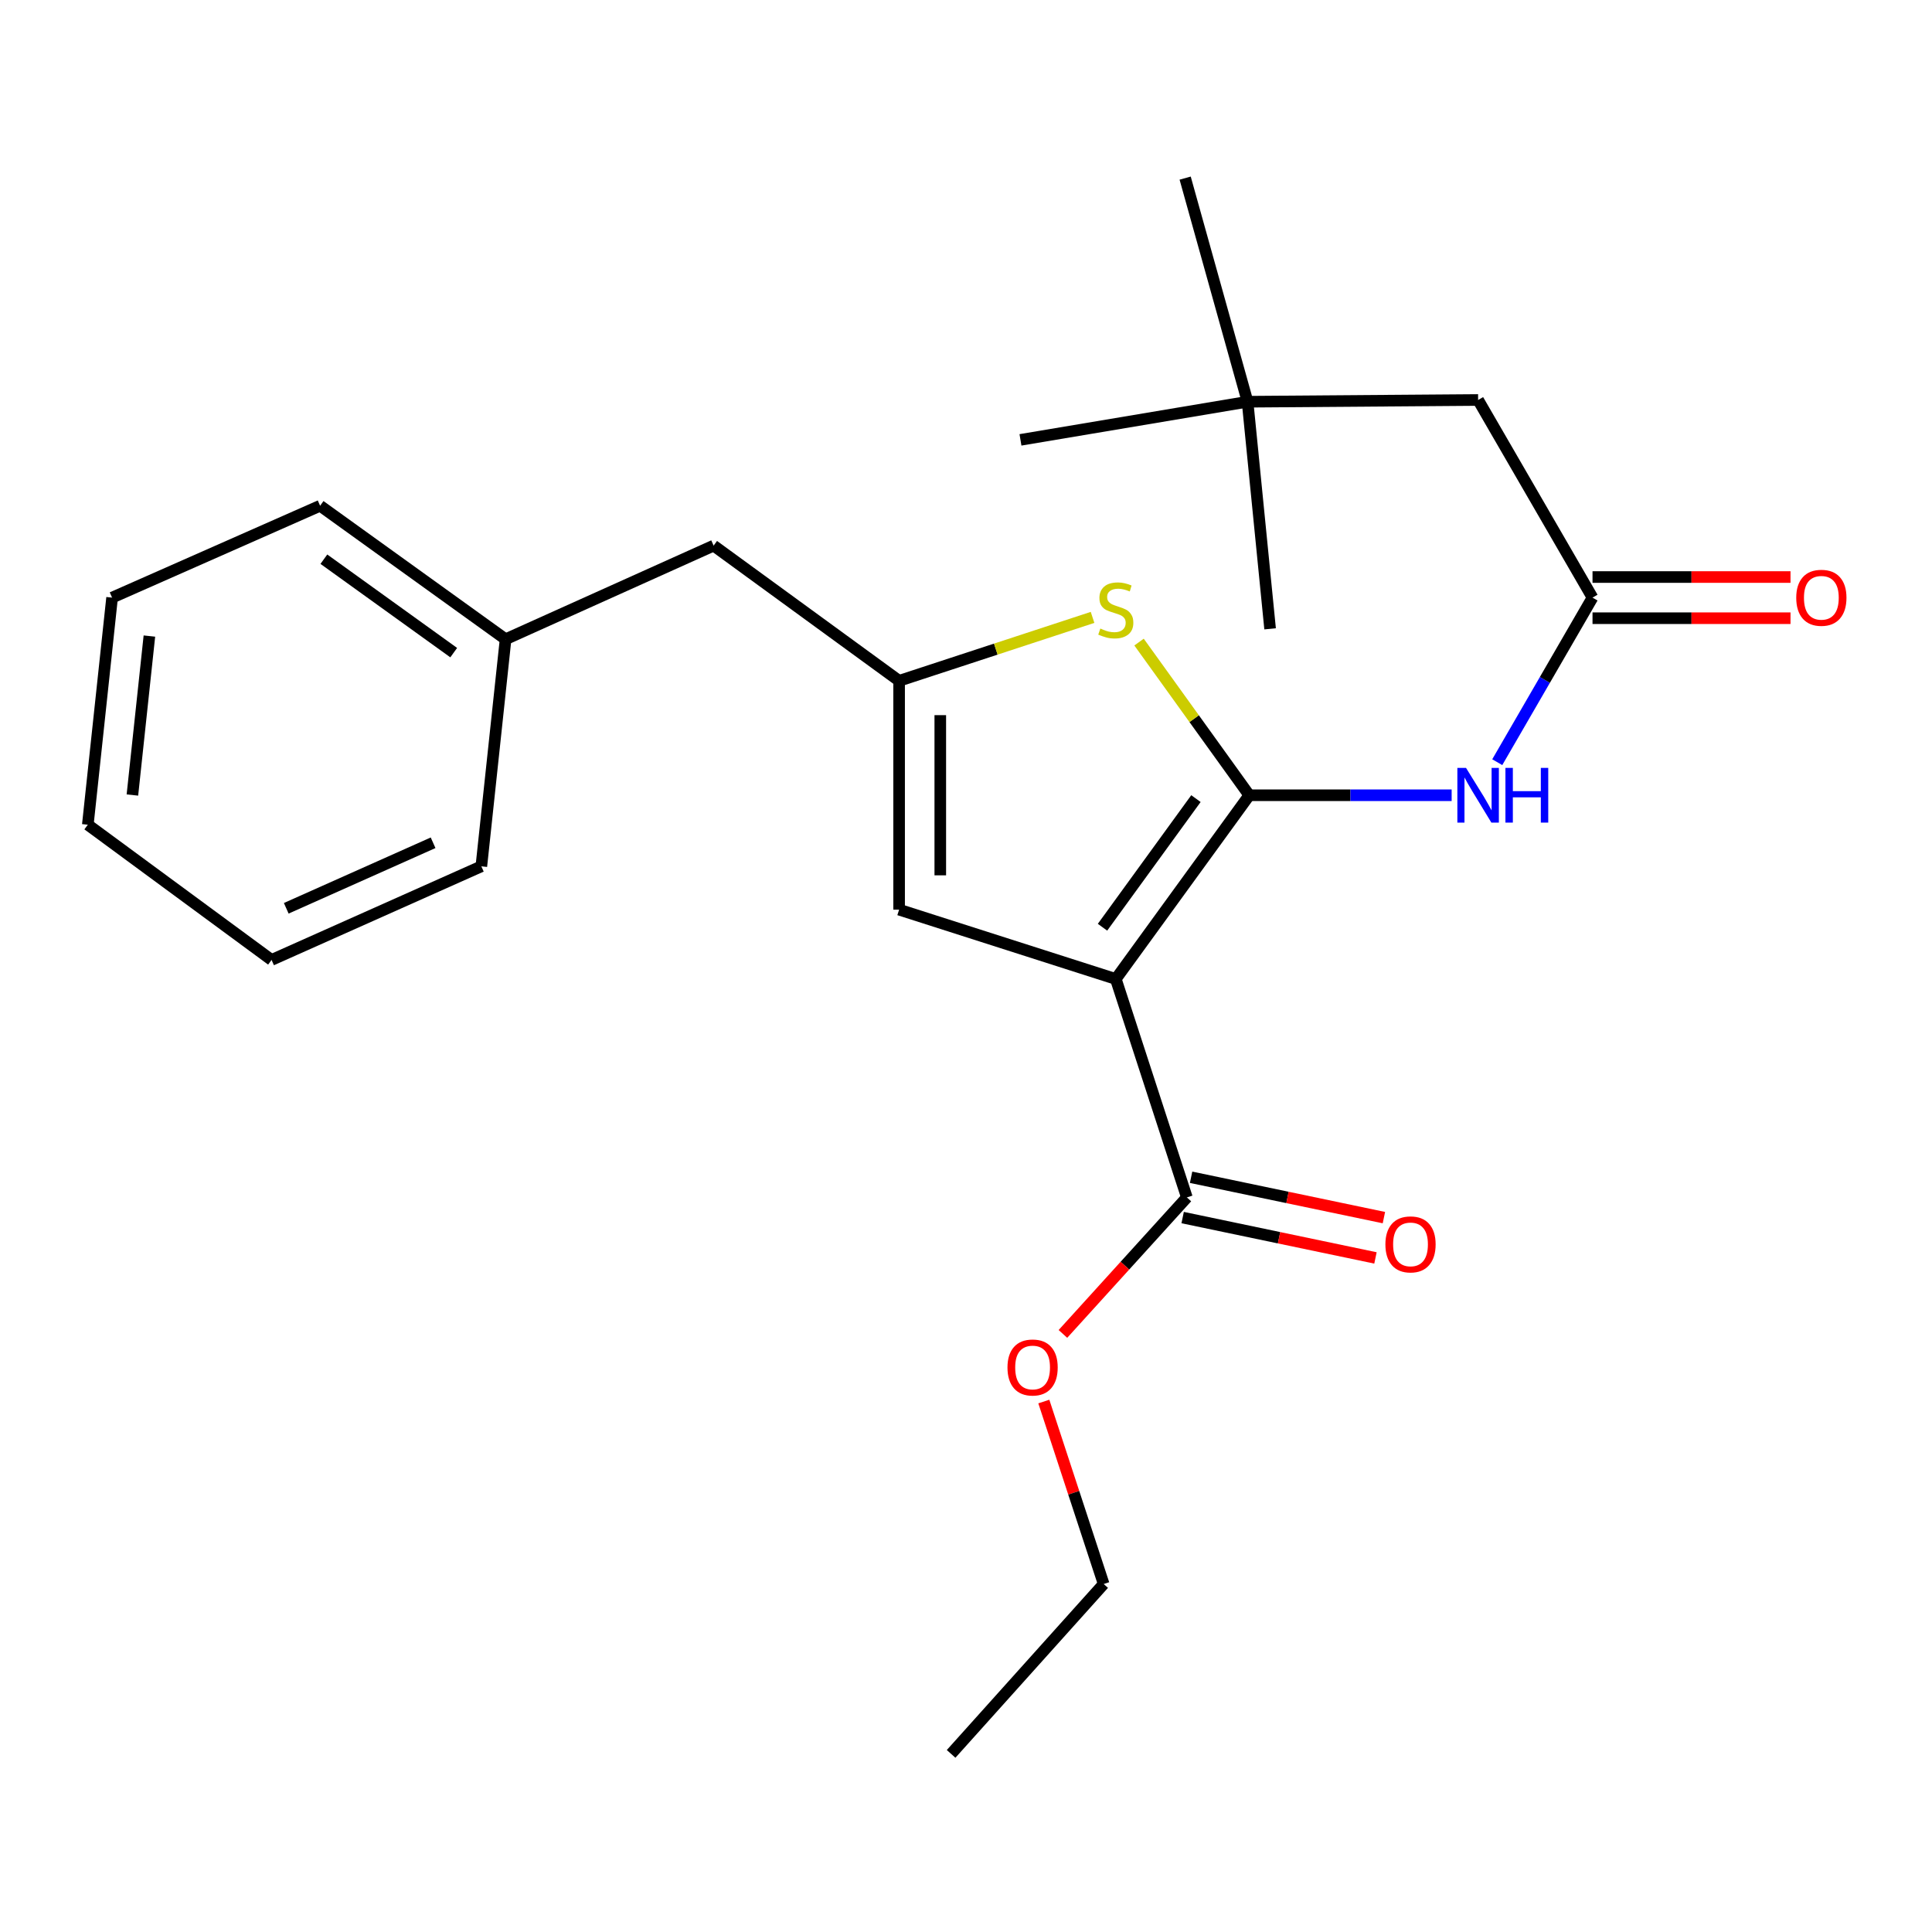 <?xml version='1.0' encoding='iso-8859-1'?>
<svg version='1.1' baseProfile='full'
              xmlns='http://www.w3.org/2000/svg'
                      xmlns:rdkit='http://www.rdkit.org/xml'
                      xmlns:xlink='http://www.w3.org/1999/xlink'
                  xml:space='preserve'
width='1000px' height='1000px' viewBox='0 0 1000 1000'>
<!-- END OF HEADER -->
<rect style='opacity:1.0;fill:#FFFFFF;stroke:none' width='1000' height='1000' x='0' y='0'> </rect>
<path class='bond-0' d='M 465.378,352.392 L 465.378,470.836' style='fill:none;fill-rule:evenodd;stroke:#000000;stroke-width:6px;stroke-linecap:butt;stroke-linejoin:miter;stroke-opacity:1' />
<path class='bond-0' d='M 486.691,370.159 L 486.691,453.069' style='fill:none;fill-rule:evenodd;stroke:#000000;stroke-width:6px;stroke-linecap:butt;stroke-linejoin:miter;stroke-opacity:1' />
<path class='bond-1' d='M 465.378,352.392 L 515.441,335.976' style='fill:none;fill-rule:evenodd;stroke:#000000;stroke-width:6px;stroke-linecap:butt;stroke-linejoin:miter;stroke-opacity:1' />
<path class='bond-1' d='M 515.441,335.976 L 565.503,319.56' style='fill:none;fill-rule:evenodd;stroke:#CCCC00;stroke-width:6px;stroke-linecap:butt;stroke-linejoin:miter;stroke-opacity:1' />
<path class='bond-2' d='M 465.378,352.392 L 369.372,282.413' style='fill:none;fill-rule:evenodd;stroke:#000000;stroke-width:6px;stroke-linecap:butt;stroke-linejoin:miter;stroke-opacity:1' />
<path class='bond-3' d='M 465.378,470.836 L 577.534,506.726' style='fill:none;fill-rule:evenodd;stroke:#000000;stroke-width:6px;stroke-linecap:butt;stroke-linejoin:miter;stroke-opacity:1' />
<path class='bond-4' d='M 577.534,506.726 L 646.626,411.62' style='fill:none;fill-rule:evenodd;stroke:#000000;stroke-width:6px;stroke-linecap:butt;stroke-linejoin:miter;stroke-opacity:1' />
<path class='bond-4' d='M 570.654,479.933 L 619.018,413.359' style='fill:none;fill-rule:evenodd;stroke:#000000;stroke-width:6px;stroke-linecap:butt;stroke-linejoin:miter;stroke-opacity:1' />
<path class='bond-5' d='M 577.534,506.726 L 614.324,619.782' style='fill:none;fill-rule:evenodd;stroke:#000000;stroke-width:6px;stroke-linecap:butt;stroke-linejoin:miter;stroke-opacity:1' />
<path class='bond-6' d='M 646.626,411.62 L 618.098,371.98' style='fill:none;fill-rule:evenodd;stroke:#000000;stroke-width:6px;stroke-linecap:butt;stroke-linejoin:miter;stroke-opacity:1' />
<path class='bond-6' d='M 618.098,371.98 L 589.571,332.341' style='fill:none;fill-rule:evenodd;stroke:#CCCC00;stroke-width:6px;stroke-linecap:butt;stroke-linejoin:miter;stroke-opacity:1' />
<path class='bond-7' d='M 646.626,411.62 L 698.997,411.62' style='fill:none;fill-rule:evenodd;stroke:#000000;stroke-width:6px;stroke-linecap:butt;stroke-linejoin:miter;stroke-opacity:1' />
<path class='bond-7' d='M 698.997,411.62 L 751.368,411.62' style='fill:none;fill-rule:evenodd;stroke:#0000FF;stroke-width:6px;stroke-linecap:butt;stroke-linejoin:miter;stroke-opacity:1' />
<path class='bond-8' d='M 774.977,394.505 L 799.631,351.916' style='fill:none;fill-rule:evenodd;stroke:#0000FF;stroke-width:6px;stroke-linecap:butt;stroke-linejoin:miter;stroke-opacity:1' />
<path class='bond-8' d='M 799.631,351.916 L 824.285,309.327' style='fill:none;fill-rule:evenodd;stroke:#000000;stroke-width:6px;stroke-linecap:butt;stroke-linejoin:miter;stroke-opacity:1' />
<path class='bond-9' d='M 614.324,619.782 L 582.246,655.108' style='fill:none;fill-rule:evenodd;stroke:#000000;stroke-width:6px;stroke-linecap:butt;stroke-linejoin:miter;stroke-opacity:1' />
<path class='bond-9' d='M 582.246,655.108 L 550.169,690.434' style='fill:none;fill-rule:evenodd;stroke:#FF0000;stroke-width:6px;stroke-linecap:butt;stroke-linejoin:miter;stroke-opacity:1' />
<path class='bond-10' d='M 612.141,630.213 L 662.04,640.656' style='fill:none;fill-rule:evenodd;stroke:#000000;stroke-width:6px;stroke-linecap:butt;stroke-linejoin:miter;stroke-opacity:1' />
<path class='bond-10' d='M 662.04,640.656 L 711.94,651.099' style='fill:none;fill-rule:evenodd;stroke:#FF0000;stroke-width:6px;stroke-linecap:butt;stroke-linejoin:miter;stroke-opacity:1' />
<path class='bond-10' d='M 616.507,609.351 L 666.406,619.795' style='fill:none;fill-rule:evenodd;stroke:#000000;stroke-width:6px;stroke-linecap:butt;stroke-linejoin:miter;stroke-opacity:1' />
<path class='bond-10' d='M 666.406,619.795 L 716.306,630.238' style='fill:none;fill-rule:evenodd;stroke:#FF0000;stroke-width:6px;stroke-linecap:butt;stroke-linejoin:miter;stroke-opacity:1' />
<path class='bond-11' d='M 540.279,725.435 L 555.769,772.657' style='fill:none;fill-rule:evenodd;stroke:#FF0000;stroke-width:6px;stroke-linecap:butt;stroke-linejoin:miter;stroke-opacity:1' />
<path class='bond-11' d='M 555.769,772.657 L 571.259,819.88' style='fill:none;fill-rule:evenodd;stroke:#000000;stroke-width:6px;stroke-linecap:butt;stroke-linejoin:miter;stroke-opacity:1' />
<path class='bond-12' d='M 571.259,819.88 L 492.292,907.81' style='fill:none;fill-rule:evenodd;stroke:#000000;stroke-width:6px;stroke-linecap:butt;stroke-linejoin:miter;stroke-opacity:1' />
<path class='bond-13' d='M 824.285,319.984 L 875.527,319.984' style='fill:none;fill-rule:evenodd;stroke:#000000;stroke-width:6px;stroke-linecap:butt;stroke-linejoin:miter;stroke-opacity:1' />
<path class='bond-13' d='M 875.527,319.984 L 926.768,319.984' style='fill:none;fill-rule:evenodd;stroke:#FF0000;stroke-width:6px;stroke-linecap:butt;stroke-linejoin:miter;stroke-opacity:1' />
<path class='bond-13' d='M 824.285,298.67 L 875.527,298.67' style='fill:none;fill-rule:evenodd;stroke:#000000;stroke-width:6px;stroke-linecap:butt;stroke-linejoin:miter;stroke-opacity:1' />
<path class='bond-13' d='M 875.527,298.67 L 926.768,298.67' style='fill:none;fill-rule:evenodd;stroke:#FF0000;stroke-width:6px;stroke-linecap:butt;stroke-linejoin:miter;stroke-opacity:1' />
<path class='bond-14' d='M 824.285,309.327 L 765.069,207.034' style='fill:none;fill-rule:evenodd;stroke:#000000;stroke-width:6px;stroke-linecap:butt;stroke-linejoin:miter;stroke-opacity:1' />
<path class='bond-15' d='M 645.737,207.934 L 765.069,207.034' style='fill:none;fill-rule:evenodd;stroke:#000000;stroke-width:6px;stroke-linecap:butt;stroke-linejoin:miter;stroke-opacity:1' />
<path class='bond-16' d='M 645.737,207.934 L 613.436,92.19' style='fill:none;fill-rule:evenodd;stroke:#000000;stroke-width:6px;stroke-linecap:butt;stroke-linejoin:miter;stroke-opacity:1' />
<path class='bond-17' d='M 645.737,207.934 L 528.193,227.673' style='fill:none;fill-rule:evenodd;stroke:#000000;stroke-width:6px;stroke-linecap:butt;stroke-linejoin:miter;stroke-opacity:1' />
<path class='bond-18' d='M 645.737,207.934 L 657.401,325.478' style='fill:none;fill-rule:evenodd;stroke:#000000;stroke-width:6px;stroke-linecap:butt;stroke-linejoin:miter;stroke-opacity:1' />
<path class='bond-19' d='M 369.372,282.413 L 261.692,330.866' style='fill:none;fill-rule:evenodd;stroke:#000000;stroke-width:6px;stroke-linecap:butt;stroke-linejoin:miter;stroke-opacity:1' />
<path class='bond-20' d='M 261.692,330.866 L 165.686,261.774' style='fill:none;fill-rule:evenodd;stroke:#000000;stroke-width:6px;stroke-linecap:butt;stroke-linejoin:miter;stroke-opacity:1' />
<path class='bond-20' d='M 234.841,337.801 L 167.637,289.437' style='fill:none;fill-rule:evenodd;stroke:#000000;stroke-width:6px;stroke-linecap:butt;stroke-linejoin:miter;stroke-opacity:1' />
<path class='bond-21' d='M 261.692,330.866 L 249.141,448.409' style='fill:none;fill-rule:evenodd;stroke:#000000;stroke-width:6px;stroke-linecap:butt;stroke-linejoin:miter;stroke-opacity:1' />
<path class='bond-22' d='M 165.686,261.774 L 58.018,309.327' style='fill:none;fill-rule:evenodd;stroke:#000000;stroke-width:6px;stroke-linecap:butt;stroke-linejoin:miter;stroke-opacity:1' />
<path class='bond-23' d='M 58.018,309.327 L 45.455,426.871' style='fill:none;fill-rule:evenodd;stroke:#000000;stroke-width:6px;stroke-linecap:butt;stroke-linejoin:miter;stroke-opacity:1' />
<path class='bond-23' d='M 77.326,329.224 L 68.532,411.505' style='fill:none;fill-rule:evenodd;stroke:#000000;stroke-width:6px;stroke-linecap:butt;stroke-linejoin:miter;stroke-opacity:1' />
<path class='bond-24' d='M 45.455,426.871 L 140.56,496.862' style='fill:none;fill-rule:evenodd;stroke:#000000;stroke-width:6px;stroke-linecap:butt;stroke-linejoin:miter;stroke-opacity:1' />
<path class='bond-25' d='M 140.56,496.862 L 249.141,448.409' style='fill:none;fill-rule:evenodd;stroke:#000000;stroke-width:6px;stroke-linecap:butt;stroke-linejoin:miter;stroke-opacity:1' />
<path class='bond-25' d='M 148.162,470.131 L 224.168,436.214' style='fill:none;fill-rule:evenodd;stroke:#000000;stroke-width:6px;stroke-linecap:butt;stroke-linejoin:miter;stroke-opacity:1' />
<path  class='atom-4' d='M 569.534 325.335
Q 569.854 325.455, 571.174 326.015
Q 572.494 326.575, 573.934 326.935
Q 575.414 327.255, 576.854 327.255
Q 579.534 327.255, 581.094 325.975
Q 582.654 324.655, 582.654 322.375
Q 582.654 320.815, 581.854 319.855
Q 581.094 318.895, 579.894 318.375
Q 578.694 317.855, 576.694 317.255
Q 574.174 316.495, 572.654 315.775
Q 571.174 315.055, 570.094 313.535
Q 569.054 312.015, 569.054 309.455
Q 569.054 305.895, 571.454 303.695
Q 573.894 301.495, 578.694 301.495
Q 581.974 301.495, 585.694 303.055
L 584.774 306.135
Q 581.374 304.735, 578.814 304.735
Q 576.054 304.735, 574.534 305.895
Q 573.014 307.015, 573.054 308.975
Q 573.054 310.495, 573.814 311.415
Q 574.614 312.335, 575.734 312.855
Q 576.894 313.375, 578.814 313.975
Q 581.374 314.775, 582.894 315.575
Q 584.414 316.375, 585.494 318.015
Q 586.614 319.615, 586.614 322.375
Q 586.614 326.295, 583.974 328.415
Q 581.374 330.495, 577.014 330.495
Q 574.494 330.495, 572.574 329.935
Q 570.694 329.415, 568.454 328.495
L 569.534 325.335
' fill='#CCCC00'/>
<path  class='atom-5' d='M 758.809 397.46
L 768.089 412.46
Q 769.009 413.94, 770.489 416.62
Q 771.969 419.3, 772.049 419.46
L 772.049 397.46
L 775.809 397.46
L 775.809 425.78
L 771.929 425.78
L 761.969 409.38
Q 760.809 407.46, 759.569 405.26
Q 758.369 403.06, 758.009 402.38
L 758.009 425.78
L 754.329 425.78
L 754.329 397.46
L 758.809 397.46
' fill='#0000FF'/>
<path  class='atom-5' d='M 779.209 397.46
L 783.049 397.46
L 783.049 409.5
L 797.529 409.5
L 797.529 397.46
L 801.369 397.46
L 801.369 425.78
L 797.529 425.78
L 797.529 412.7
L 783.049 412.7
L 783.049 425.78
L 779.209 425.78
L 779.209 397.46
' fill='#0000FF'/>
<path  class='atom-7' d='M 521.469 707.804
Q 521.469 701.004, 524.829 697.204
Q 528.189 693.404, 534.469 693.404
Q 540.749 693.404, 544.109 697.204
Q 547.469 701.004, 547.469 707.804
Q 547.469 714.684, 544.069 718.604
Q 540.669 722.484, 534.469 722.484
Q 528.229 722.484, 524.829 718.604
Q 521.469 714.724, 521.469 707.804
M 534.469 719.284
Q 538.789 719.284, 541.109 716.404
Q 543.469 713.484, 543.469 707.804
Q 543.469 702.244, 541.109 699.444
Q 538.789 696.604, 534.469 696.604
Q 530.149 696.604, 527.789 699.404
Q 525.469 702.204, 525.469 707.804
Q 525.469 713.524, 527.789 716.404
Q 530.149 719.284, 534.469 719.284
' fill='#FF0000'/>
<path  class='atom-9' d='M 717.08 644.088
Q 717.08 637.288, 720.44 633.488
Q 723.8 629.688, 730.08 629.688
Q 736.36 629.688, 739.72 633.488
Q 743.08 637.288, 743.08 644.088
Q 743.08 650.968, 739.68 654.888
Q 736.28 658.768, 730.08 658.768
Q 723.84 658.768, 720.44 654.888
Q 717.08 651.008, 717.08 644.088
M 730.08 655.568
Q 734.4 655.568, 736.72 652.688
Q 739.08 649.768, 739.08 644.088
Q 739.08 638.528, 736.72 635.728
Q 734.4 632.888, 730.08 632.888
Q 725.76 632.888, 723.4 635.688
Q 721.08 638.488, 721.08 644.088
Q 721.08 649.808, 723.4 652.688
Q 725.76 655.568, 730.08 655.568
' fill='#FF0000'/>
<path  class='atom-12' d='M 929.729 309.407
Q 929.729 302.607, 933.089 298.807
Q 936.449 295.007, 942.729 295.007
Q 949.009 295.007, 952.369 298.807
Q 955.729 302.607, 955.729 309.407
Q 955.729 316.287, 952.329 320.207
Q 948.929 324.087, 942.729 324.087
Q 936.489 324.087, 933.089 320.207
Q 929.729 316.327, 929.729 309.407
M 942.729 320.887
Q 947.049 320.887, 949.369 318.007
Q 951.729 315.087, 951.729 309.407
Q 951.729 303.847, 949.369 301.047
Q 947.049 298.207, 942.729 298.207
Q 938.409 298.207, 936.049 301.007
Q 933.729 303.807, 933.729 309.407
Q 933.729 315.127, 936.049 318.007
Q 938.409 320.887, 942.729 320.887
' fill='#FF0000'/>
</svg>
